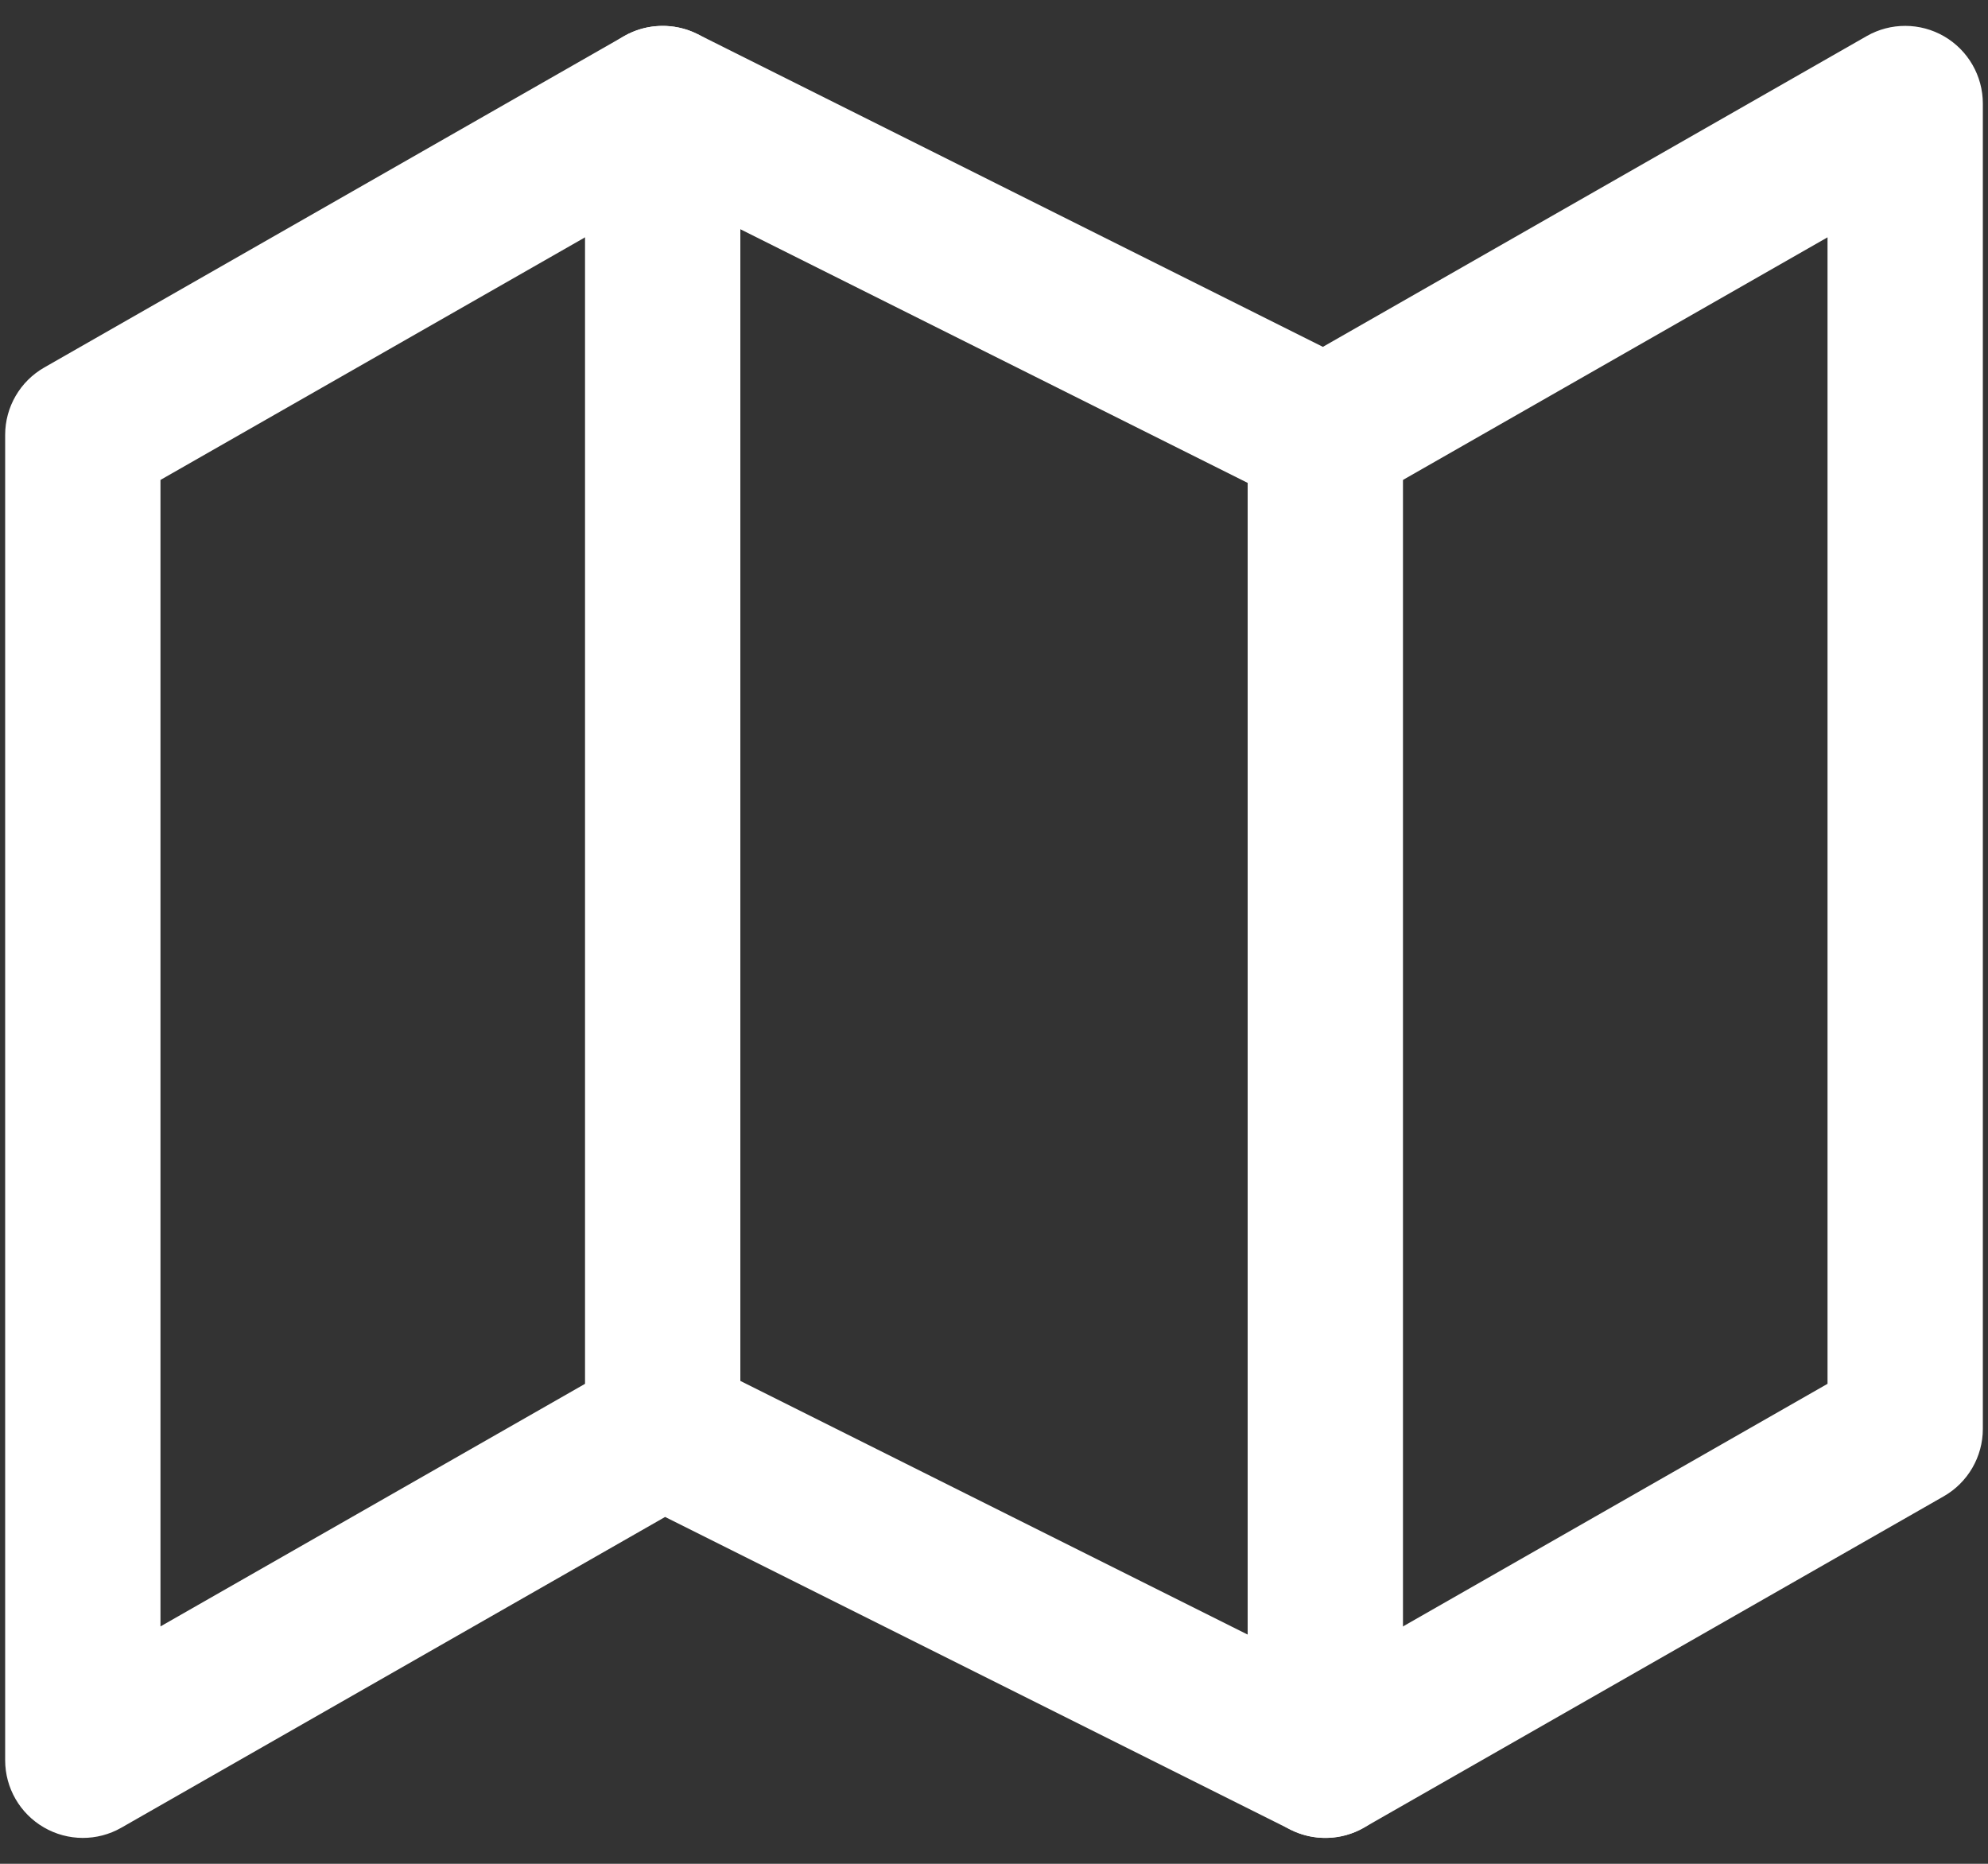 <svg width="32" height="30" viewBox="0 0 32 30" fill="none" xmlns="http://www.w3.org/2000/svg">
<rect x="0" y="0" width="32" height="30" fill="#333333" stroke="none"/>
<path fill-rule="evenodd" clip-rule="evenodd" d="M10.046 0.581C10.409 0.374 10.852 0.362 11.226 0.548L21.294 5.583L30.047 0.581C30.433 0.36 30.909 0.362 31.294 0.585C31.679 0.809 31.917 1.221 31.917 1.667V23C31.917 23.448 31.676 23.863 31.287 24.085L21.953 29.419C21.591 29.626 21.148 29.638 20.774 29.451L10.706 24.417L1.953 29.419C1.567 29.64 1.091 29.638 0.706 29.414C0.321 29.191 0.083 28.779 0.083 28.333V7C0.083 6.551 0.324 6.137 0.713 5.915L10.046 0.581ZM10.706 3.084L2.583 7.725V26.179L10.046 21.915C10.409 21.707 10.852 21.695 11.226 21.882L21.294 26.916L29.417 22.274V3.82L21.953 8.085C21.591 8.293 21.148 8.305 20.774 8.118L10.706 3.084Z" fill="white"/>
<path fill-rule="evenodd" clip-rule="evenodd" d="M10.667 0.417C11.357 0.417 11.917 0.976 11.917 1.667V23C11.917 23.69 11.357 24.25 10.667 24.25C9.976 24.25 9.417 23.69 9.417 23V1.667C9.417 0.976 9.976 0.417 10.667 0.417Z" fill="white"/>
<path fill-rule="evenodd" clip-rule="evenodd" d="M21.333 5.75C22.024 5.75 22.583 6.31 22.583 7V28.333C22.583 29.024 22.024 29.583 21.333 29.583C20.643 29.583 20.083 29.024 20.083 28.333V7C20.083 6.31 20.643 5.75 21.333 5.75Z" fill="white"/>
</svg>
